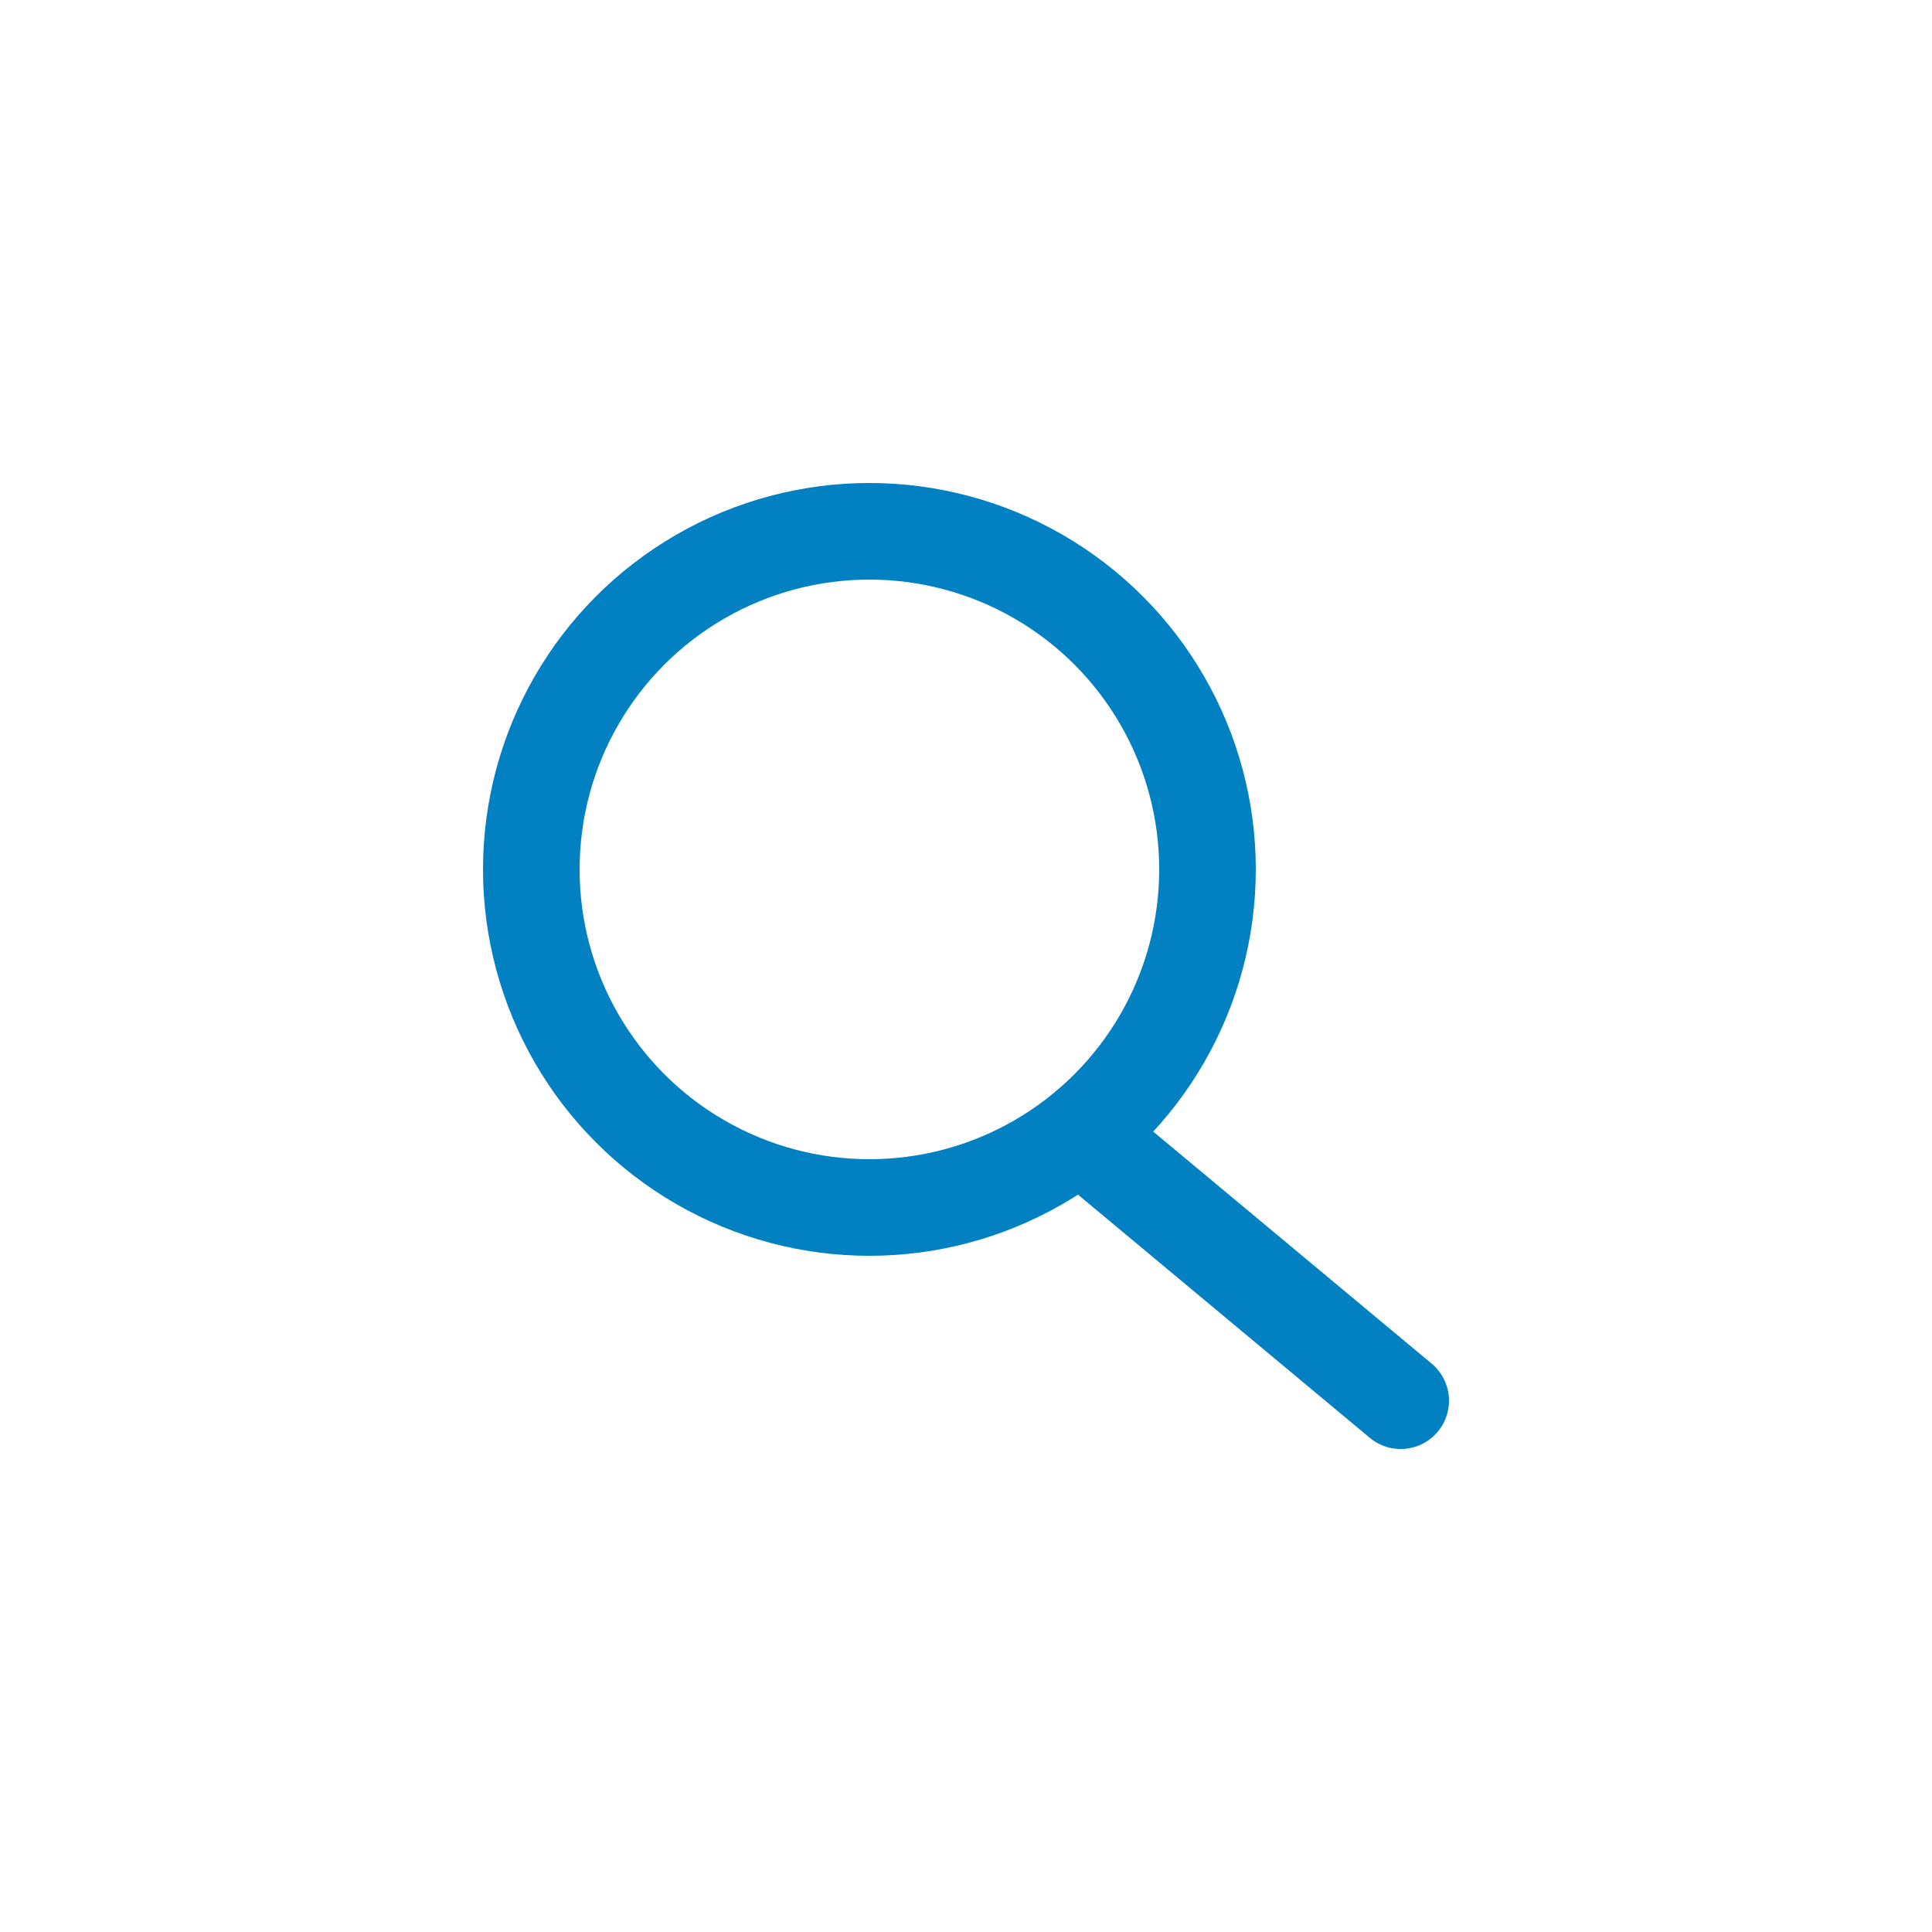 <svg width="40" height="40" viewBox="0 0 40 40" fill="none" xmlns="http://www.w3.org/2000/svg">
<circle cx="18" cy="18" r="7" stroke="#0281C2" stroke-width="2" stroke-linecap="round" stroke-linejoin="round"/>
<path d="M29 29L23 24" stroke="#0281C2" stroke-width="2" stroke-linecap="round" stroke-linejoin="round"/>
</svg>
